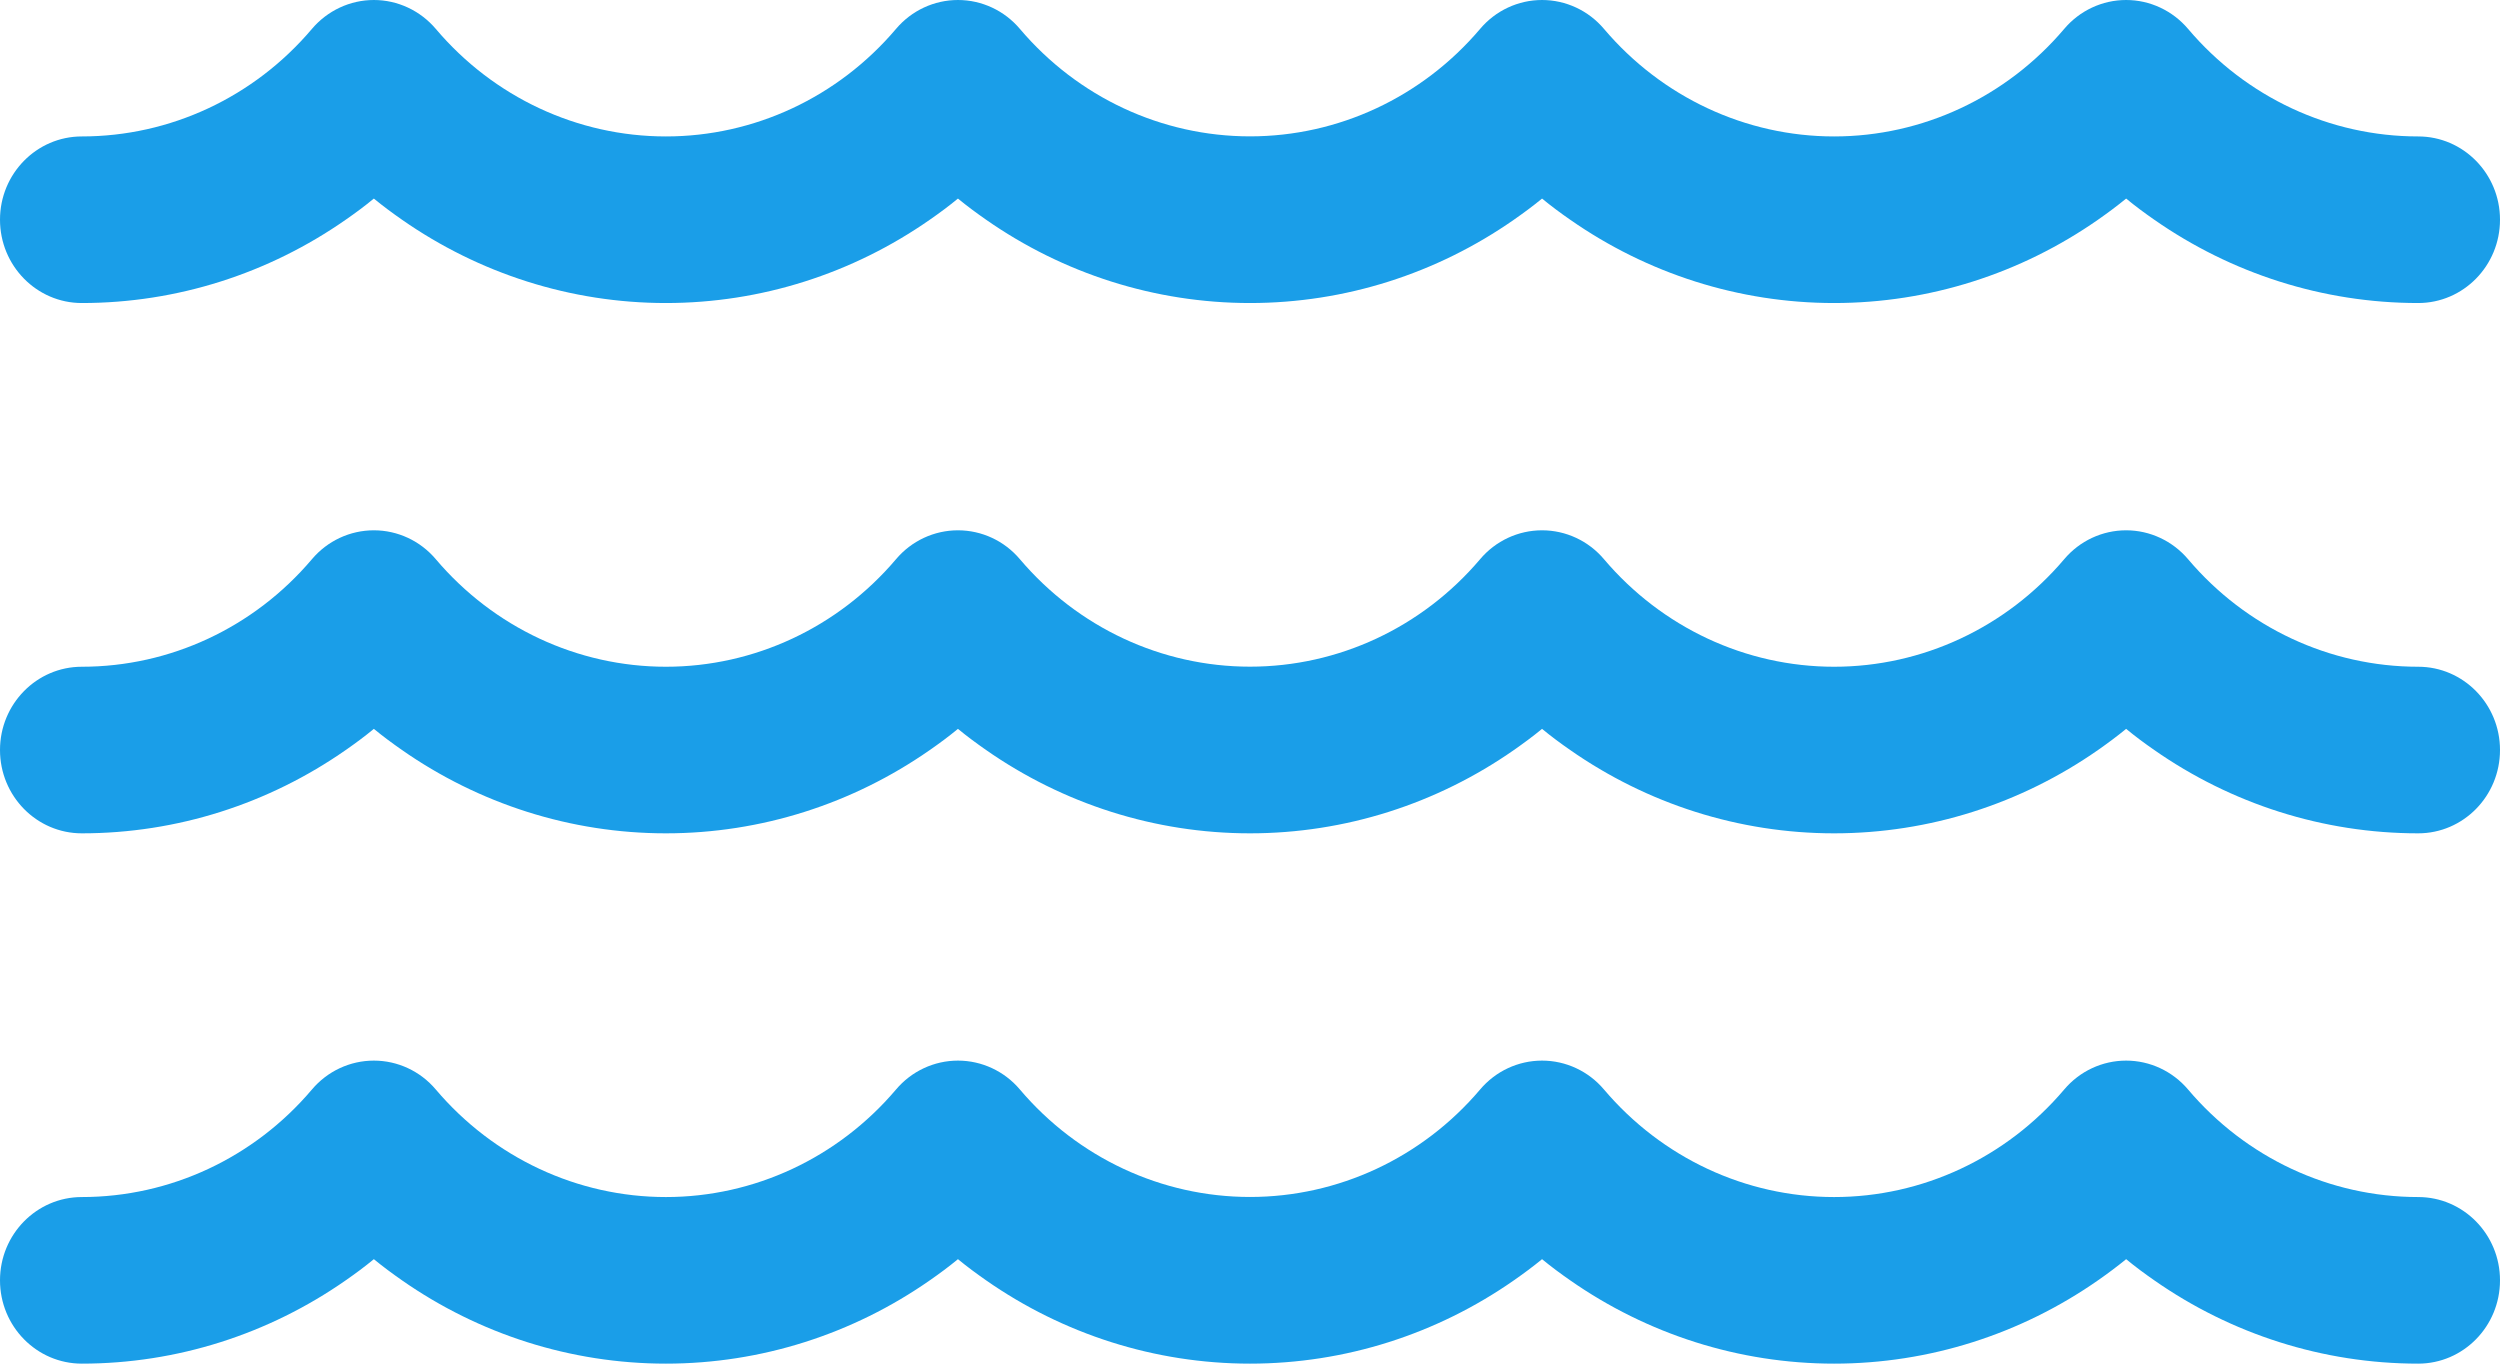 <?xml version="1.0" encoding="UTF-8"?>
<svg width="33px" height="18px" viewBox="0 0 33 18" version="1.1" xmlns="http://www.w3.org/2000/svg" xmlns:xlink="http://www.w3.org/1999/xlink">
    <!-- Generator: Sketch 51.3 (57544) - http://www.bohemiancoding.com/sketch -->
    <title>CourantFort</title>
    <desc>Created with Sketch.</desc>
    <defs></defs>
    <g id="carnet" stroke="none" stroke-width="1" fill="none" fill-rule="evenodd">
        <g id="CDP-nouvelle-plongée-marin-2" transform="translate(-1097, -3564)" fill="#1A9EE8" fill-rule="nonzero">
            <g id="CourantFort" transform="translate(1097, 3564)">
                <path d="M31.92,15.801 C30.754,15.801 29.647,15.284 28.883,14.382 C28.678,14.14 28.379,14 28.065,14 C27.751,14 27.452,14.139 27.247,14.382 C26.483,15.283 25.376,15.801 24.21,15.801 C23.043,15.801 21.937,15.283 21.173,14.382 C20.968,14.139 20.669,14 20.355,14 C20.041,14 19.742,14.139 19.537,14.382 C18.773,15.283 17.666,15.8 16.5,15.8 C15.334,15.8 14.227,15.283 13.463,14.382 C13.258,14.139 12.959,14 12.645,14 C12.331,14 12.032,14.139 11.827,14.382 C11.063,15.283 9.956,15.801 8.79,15.801 C7.624,15.801 6.517,15.283 5.753,14.382 C5.548,14.139 5.249,14 4.935,14 C4.621,14 4.322,14.139 4.117,14.382 C3.353,15.284 2.246,15.801 1.08,15.801 C0.484,15.801 0,16.293 0,16.9 C0,17.508 0.484,18 1.08,18 C2.337,18 3.547,17.61 4.564,16.9 C4.691,16.812 4.815,16.72 4.935,16.621 C5.055,16.72 5.18,16.812 5.306,16.9 C6.323,17.61 7.534,18 8.79,18 C10.046,18 11.257,17.61 12.274,16.9 C12.401,16.812 12.525,16.72 12.645,16.621 C12.765,16.72 12.89,16.812 13.016,16.9 C14.033,17.61 15.244,18 16.5,18 C17.756,18 18.967,17.61 19.984,16.9 C20.11,16.812 20.235,16.72 20.355,16.621 C20.475,16.72 20.599,16.812 20.726,16.9 C21.743,17.61 22.953,18 24.21,18 C25.466,18 26.677,17.61 27.694,16.9 C27.82,16.812 27.944,16.72 28.065,16.621 C28.185,16.72 28.309,16.812 28.436,16.9 C29.452,17.61 30.663,18 31.92,18 C32.516,18 33,17.508 33,16.9 C33,16.293 32.516,15.801 31.92,15.801 Z" id="Shape"></path>
                <path d="M31.92,8.801 C30.754,8.801 29.647,8.284 28.883,7.382 C28.678,7.14 28.379,7 28.065,7 C27.751,7 27.452,7.139 27.247,7.382 C26.483,8.283 25.376,8.801 24.21,8.801 C23.043,8.801 21.937,8.283 21.173,7.382 C20.968,7.139 20.669,7 20.355,7 C20.041,7 19.742,7.139 19.537,7.382 C18.773,8.283 17.666,8.8 16.5,8.8 C15.334,8.8 14.227,8.283 13.463,7.382 C13.258,7.139 12.959,7 12.645,7 C12.331,7 12.032,7.139 11.827,7.382 C11.063,8.283 9.956,8.801 8.79,8.801 C7.624,8.801 6.517,8.283 5.753,7.382 C5.548,7.139 5.249,7 4.935,7 C4.621,7 4.322,7.139 4.117,7.382 C3.353,8.284 2.246,8.801 1.08,8.801 C0.484,8.801 0,9.293 0,9.9 C0,10.508 0.484,11 1.08,11 C2.337,11 3.547,10.61 4.564,9.9 C4.691,9.812 4.815,9.72 4.935,9.621 C5.055,9.72 5.18,9.812 5.306,9.9 C6.323,10.61 7.534,11 8.79,11 C10.046,11 11.257,10.61 12.274,9.9 C12.401,9.812 12.525,9.72 12.645,9.621 C12.765,9.72 12.89,9.812 13.016,9.9 C14.033,10.61 15.244,11 16.5,11 C17.756,11 18.967,10.61 19.984,9.9 C20.11,9.812 20.235,9.72 20.355,9.621 C20.475,9.72 20.599,9.812 20.726,9.9 C21.743,10.61 22.953,11 24.21,11 C25.466,11 26.677,10.61 27.694,9.9 C27.82,9.812 27.944,9.72 28.065,9.621 C28.185,9.72 28.309,9.812 28.436,9.9 C29.453,10.61 30.663,11 31.92,11 C32.516,11 33,10.508 33,9.9 C33,9.293 32.516,8.801 31.92,8.801 Z" id="Shape"></path>
                <path d="M1.08,4 C2.337,4 3.547,3.61 4.564,2.9 C4.691,2.812 4.815,2.72 4.935,2.621 C5.055,2.72 5.18,2.812 5.306,2.9 C6.323,3.61 7.534,4 8.79,4 C10.046,4 11.257,3.61 12.274,2.9 C12.401,2.812 12.525,2.72 12.645,2.621 C12.765,2.72 12.89,2.812 13.016,2.9 C14.033,3.61 15.244,4 16.5,4 C17.756,4 18.967,3.61 19.984,2.9 C20.11,2.812 20.235,2.72 20.355,2.621 C20.475,2.72 20.599,2.812 20.726,2.9 C21.743,3.61 22.953,4 24.21,4 C25.466,4 26.677,3.61 27.694,2.9 C27.82,2.812 27.944,2.72 28.065,2.621 C28.185,2.72 28.309,2.812 28.436,2.9 C29.453,3.61 30.663,4 31.92,4 C32.516,4 33,3.508 33,2.9 C33,2.293 32.516,1.801 31.92,1.801 C30.754,1.801 29.647,1.284 28.883,0.382 C28.678,0.14 28.379,0 28.065,0 C27.751,0 27.452,0.139 27.247,0.382 C26.483,1.283 25.376,1.801 24.21,1.801 C23.044,1.801 21.937,1.283 21.173,0.382 C20.968,0.139 20.669,0 20.355,0 C20.041,0 19.742,0.139 19.537,0.382 C18.773,1.283 17.666,1.8 16.5,1.8 C15.334,1.8 14.227,1.283 13.463,0.382 C13.258,0.139 12.959,0 12.645,0 C12.331,0 12.032,0.139 11.827,0.382 C11.063,1.283 9.956,1.801 8.79,1.801 C7.624,1.801 6.517,1.284 5.753,0.382 C5.548,0.14 5.249,0 4.935,0 C4.621,0 4.322,0.14 4.117,0.382 C3.353,1.284 2.246,1.801 1.08,1.801 C0.484,1.801 0,2.293 0,2.9 C0,3.508 0.484,4 1.08,4 Z" id="Shape"></path>
            </g>
        </g>
    </g>
</svg>